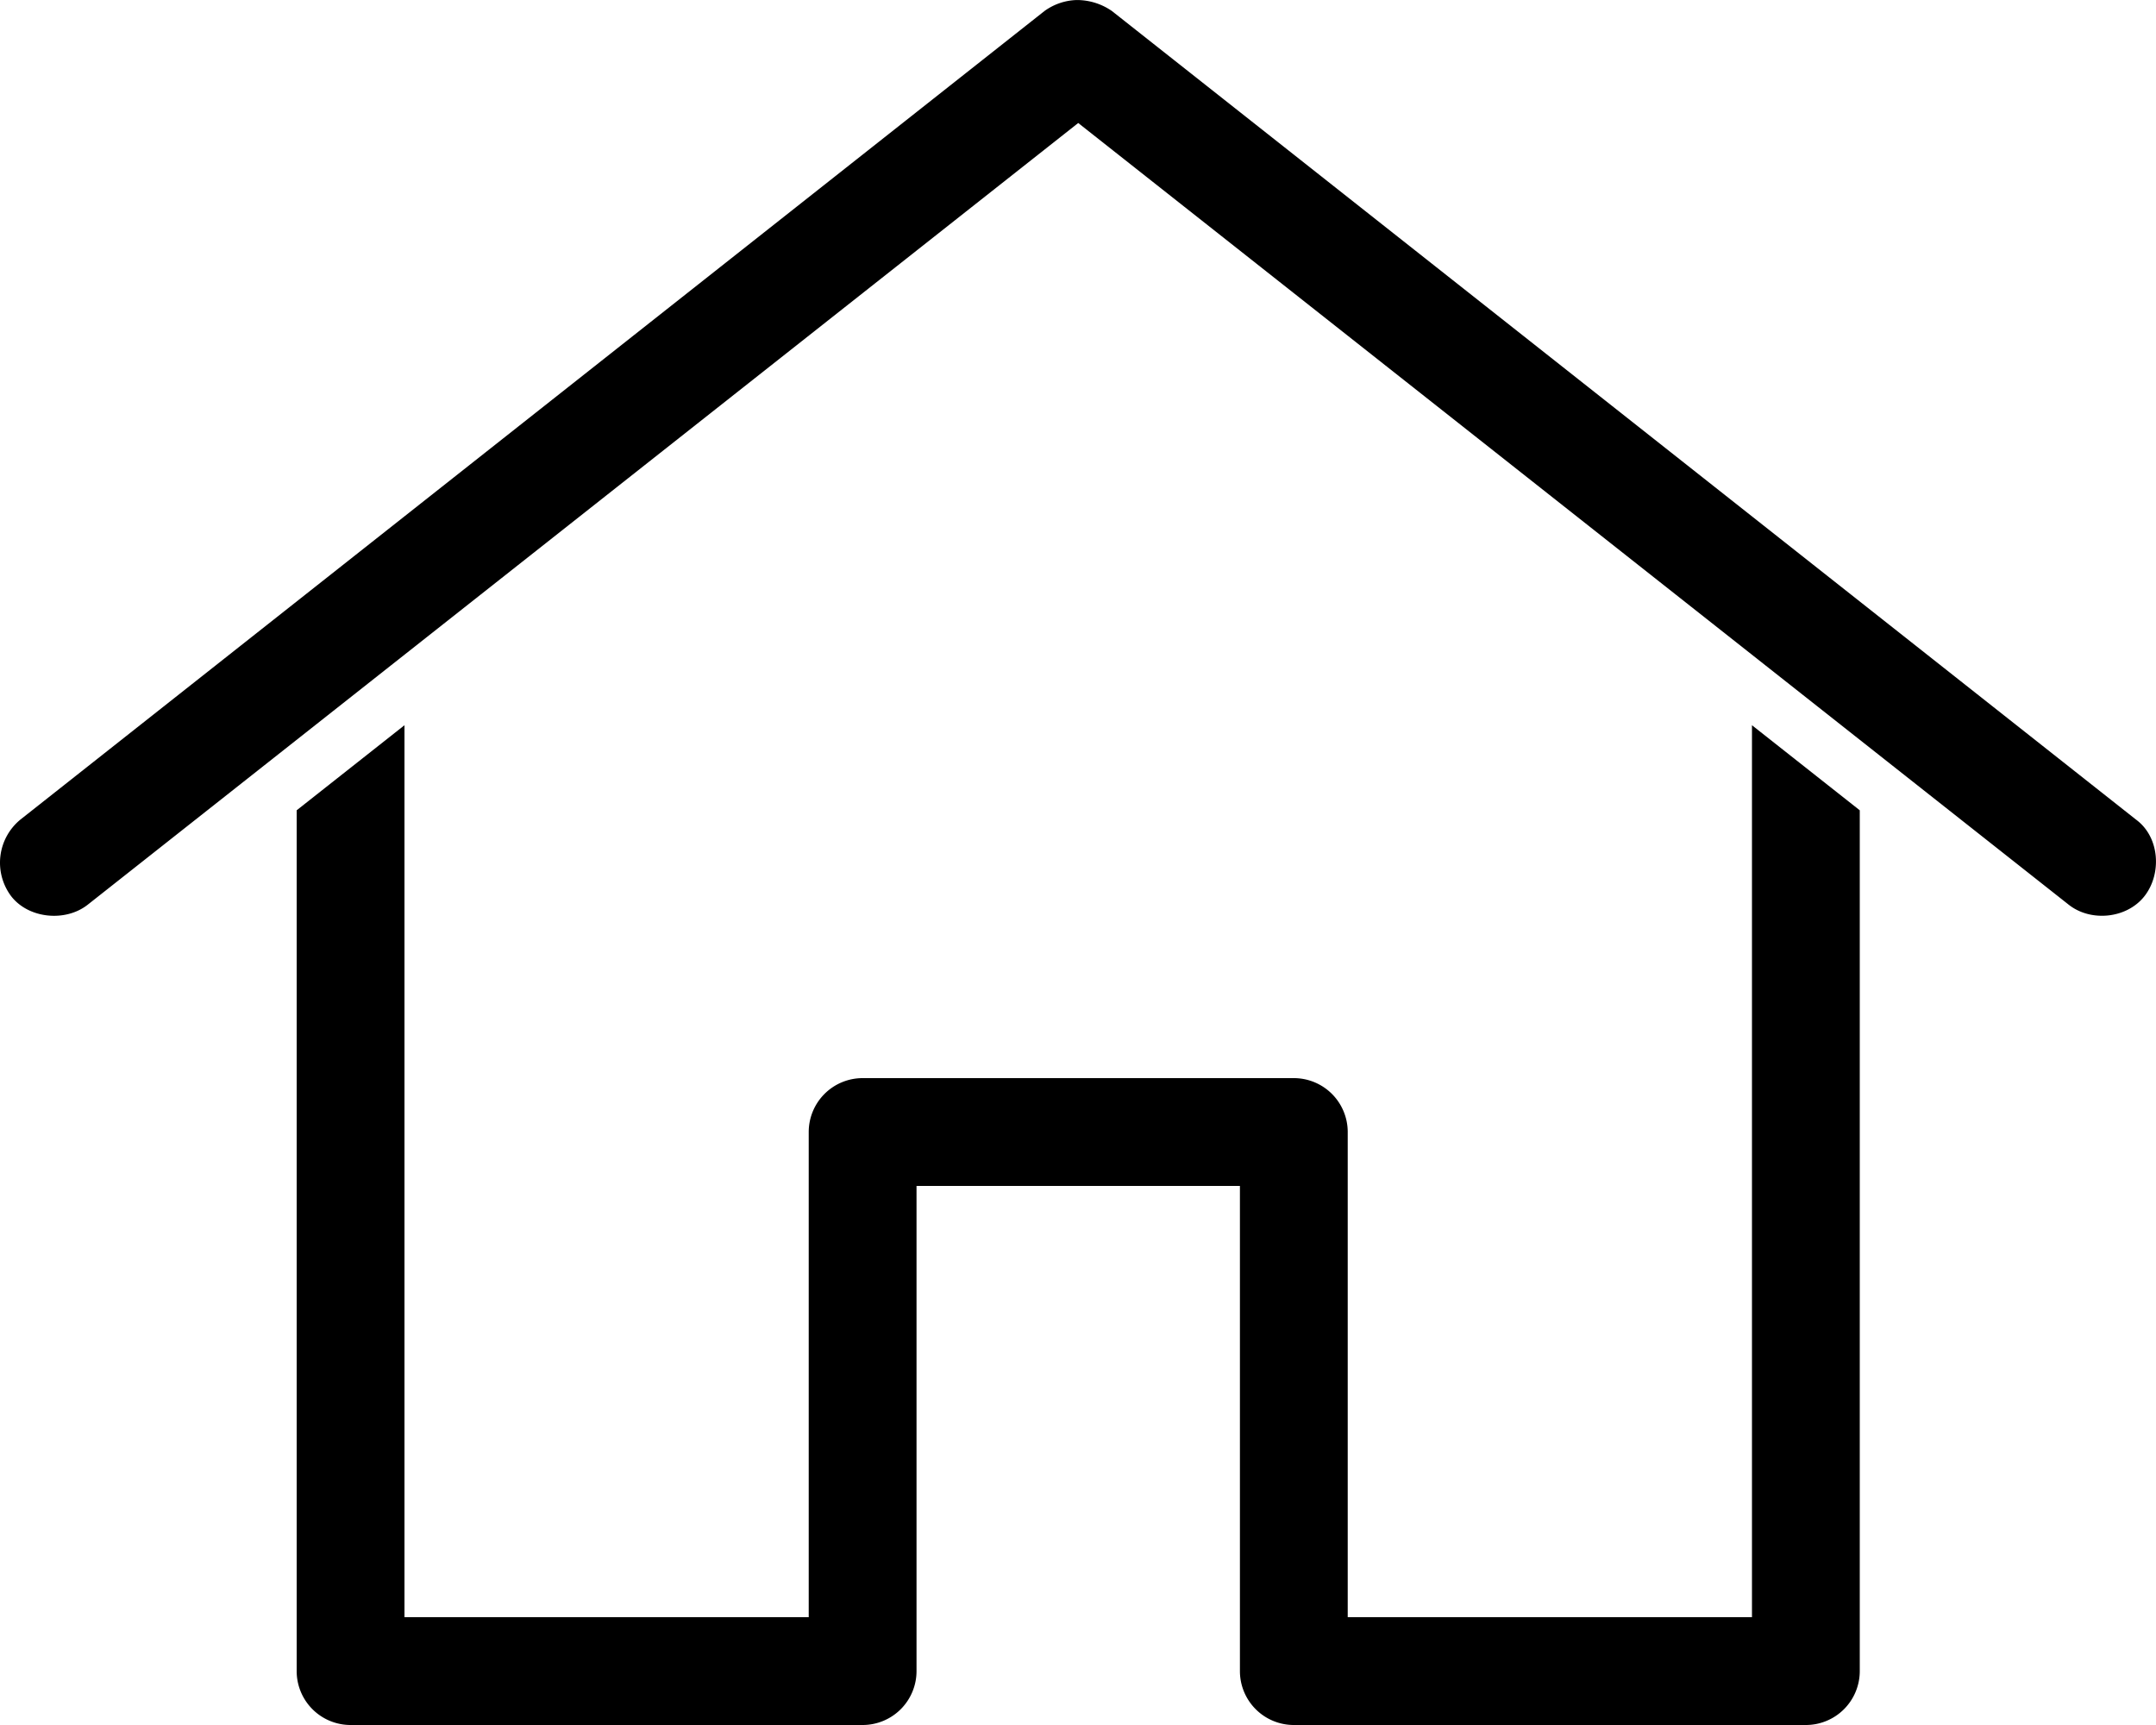 <svg xmlns="http://www.w3.org/2000/svg" width="99.99" height="79.992" viewBox="0 0 660 528">
<defs>
    <style>
      .cls-1 {
        fill-rule: evenodd;
      }
    </style>
  </defs>
  <path class="cls-1" d="M383.553,406.01a17.719,17.719,0,0,0-9.8,3.352L60.257,656.857a17.071,17.071,0,0,0-2.835,23.46c5.322,6.879,16.644,7.98,23.46,2.578L384.068,443.65,687.255,682.9c6.817,5.4,17.827,4.259,23.2-2.578,5.336-6.785,4.761-18.057-2.579-23.46l-313.5-247.495A18.849,18.849,0,0,0,383.553,406.01ZM177.819,627.983l-33,26.038V917.5a16.5,16.5,0,0,0,16.5,16.5H318.068a16.5,16.5,0,0,0,16.5-16.5V769h99V917.5a16.5,16.5,0,0,0,16.5,16.5H606.817a16.5,16.5,0,0,0,16.5-16.5V654.021l-33-26.038V901H466.568V752.5a16.5,16.5,0,0,0-16.5-16.5h-132a16.5,16.5,0,0,0-16.5,16.5V901H177.819V627.983Z" transform="translate(-54 -406)"/>
</svg>
